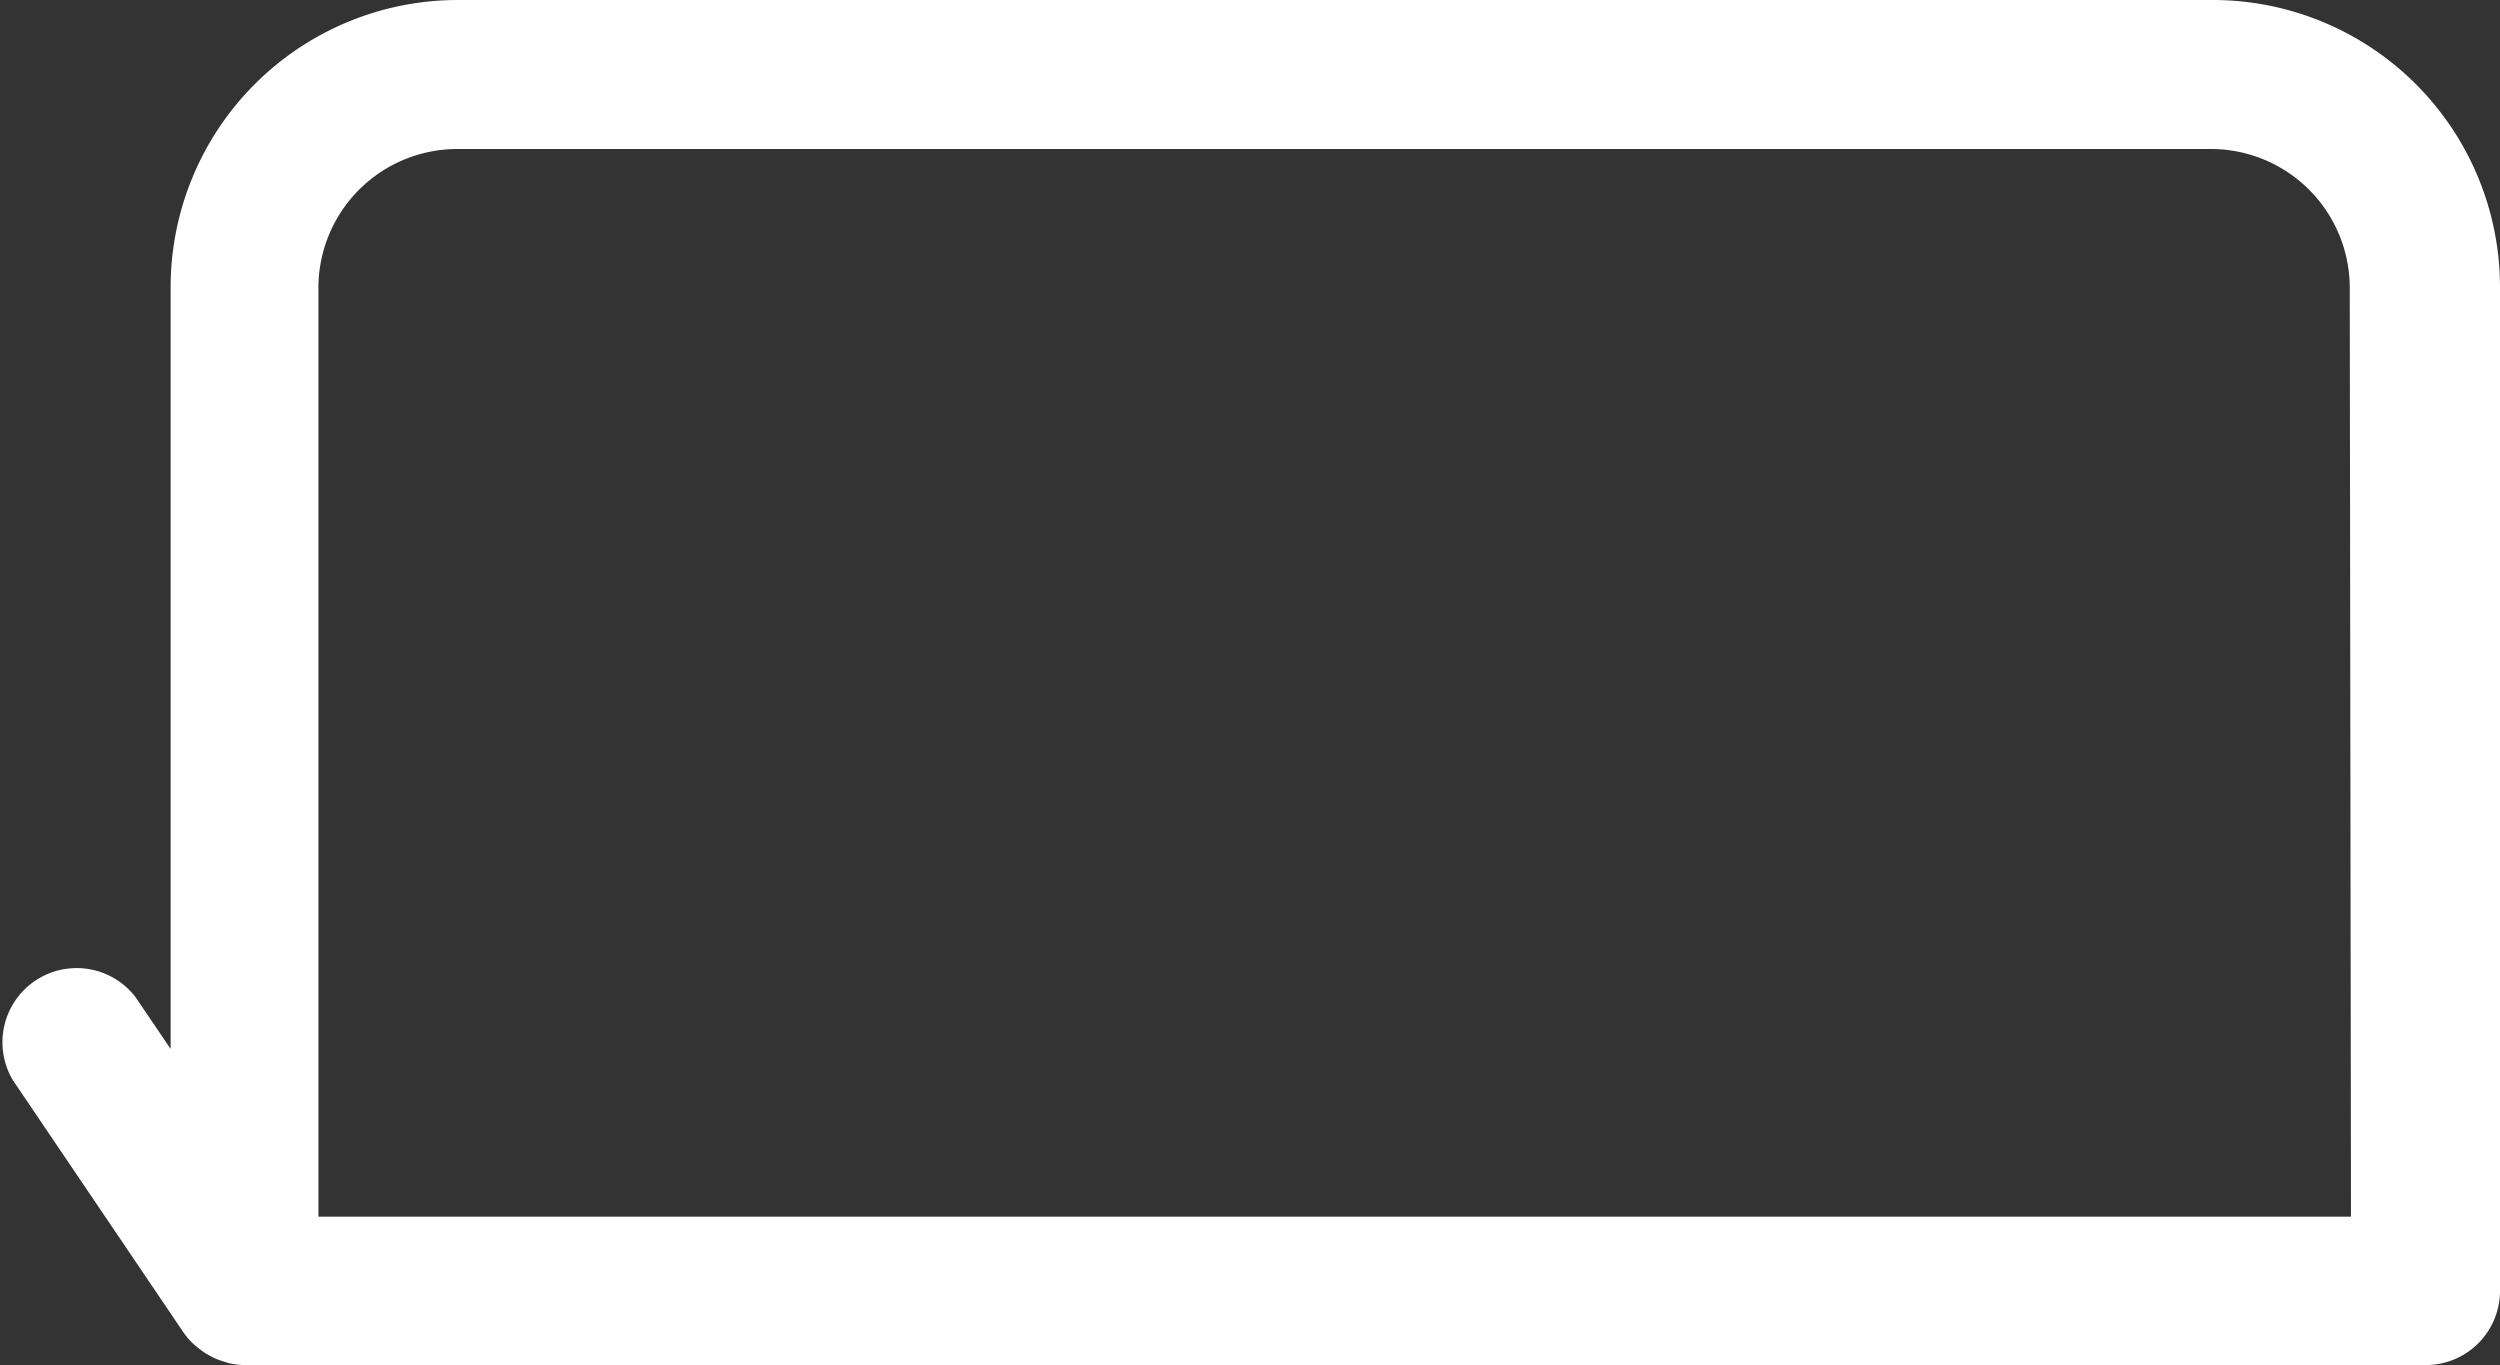 <svg xmlns="http://www.w3.org/2000/svg" width="16.307" height="8.904" viewBox="0 0 16.307 8.904">
  <rect x="0" y="0" width="16.307" height="8.904" fill="#333333" stroke="none"/>
  <path id="パス_1831" data-name="パス 1831" d="M17.258,41.216H5.808a1.874,1.874,0,0,0-1.872,1.872v4.97l-.229-.338a.484.484,0,0,0-.8.542l1.112,1.644a.481.481,0,0,0,.073.083l.027.022a.469.469,0,0,0,.061.042l.032.017a.477.477,0,0,0,.074.028l.027.009a.482.482,0,0,0,.108.013H18.646a.484.484,0,0,0,.484-.484V43.088A1.874,1.874,0,0,0,17.258,41.216Zm.9,7.936H4.9V43.088a.906.906,0,0,1,.9-.9h11.45a.906.906,0,0,1,.9.9Z" transform="translate(-2.823 -41.216)" fill="#fff"/>
</svg>
